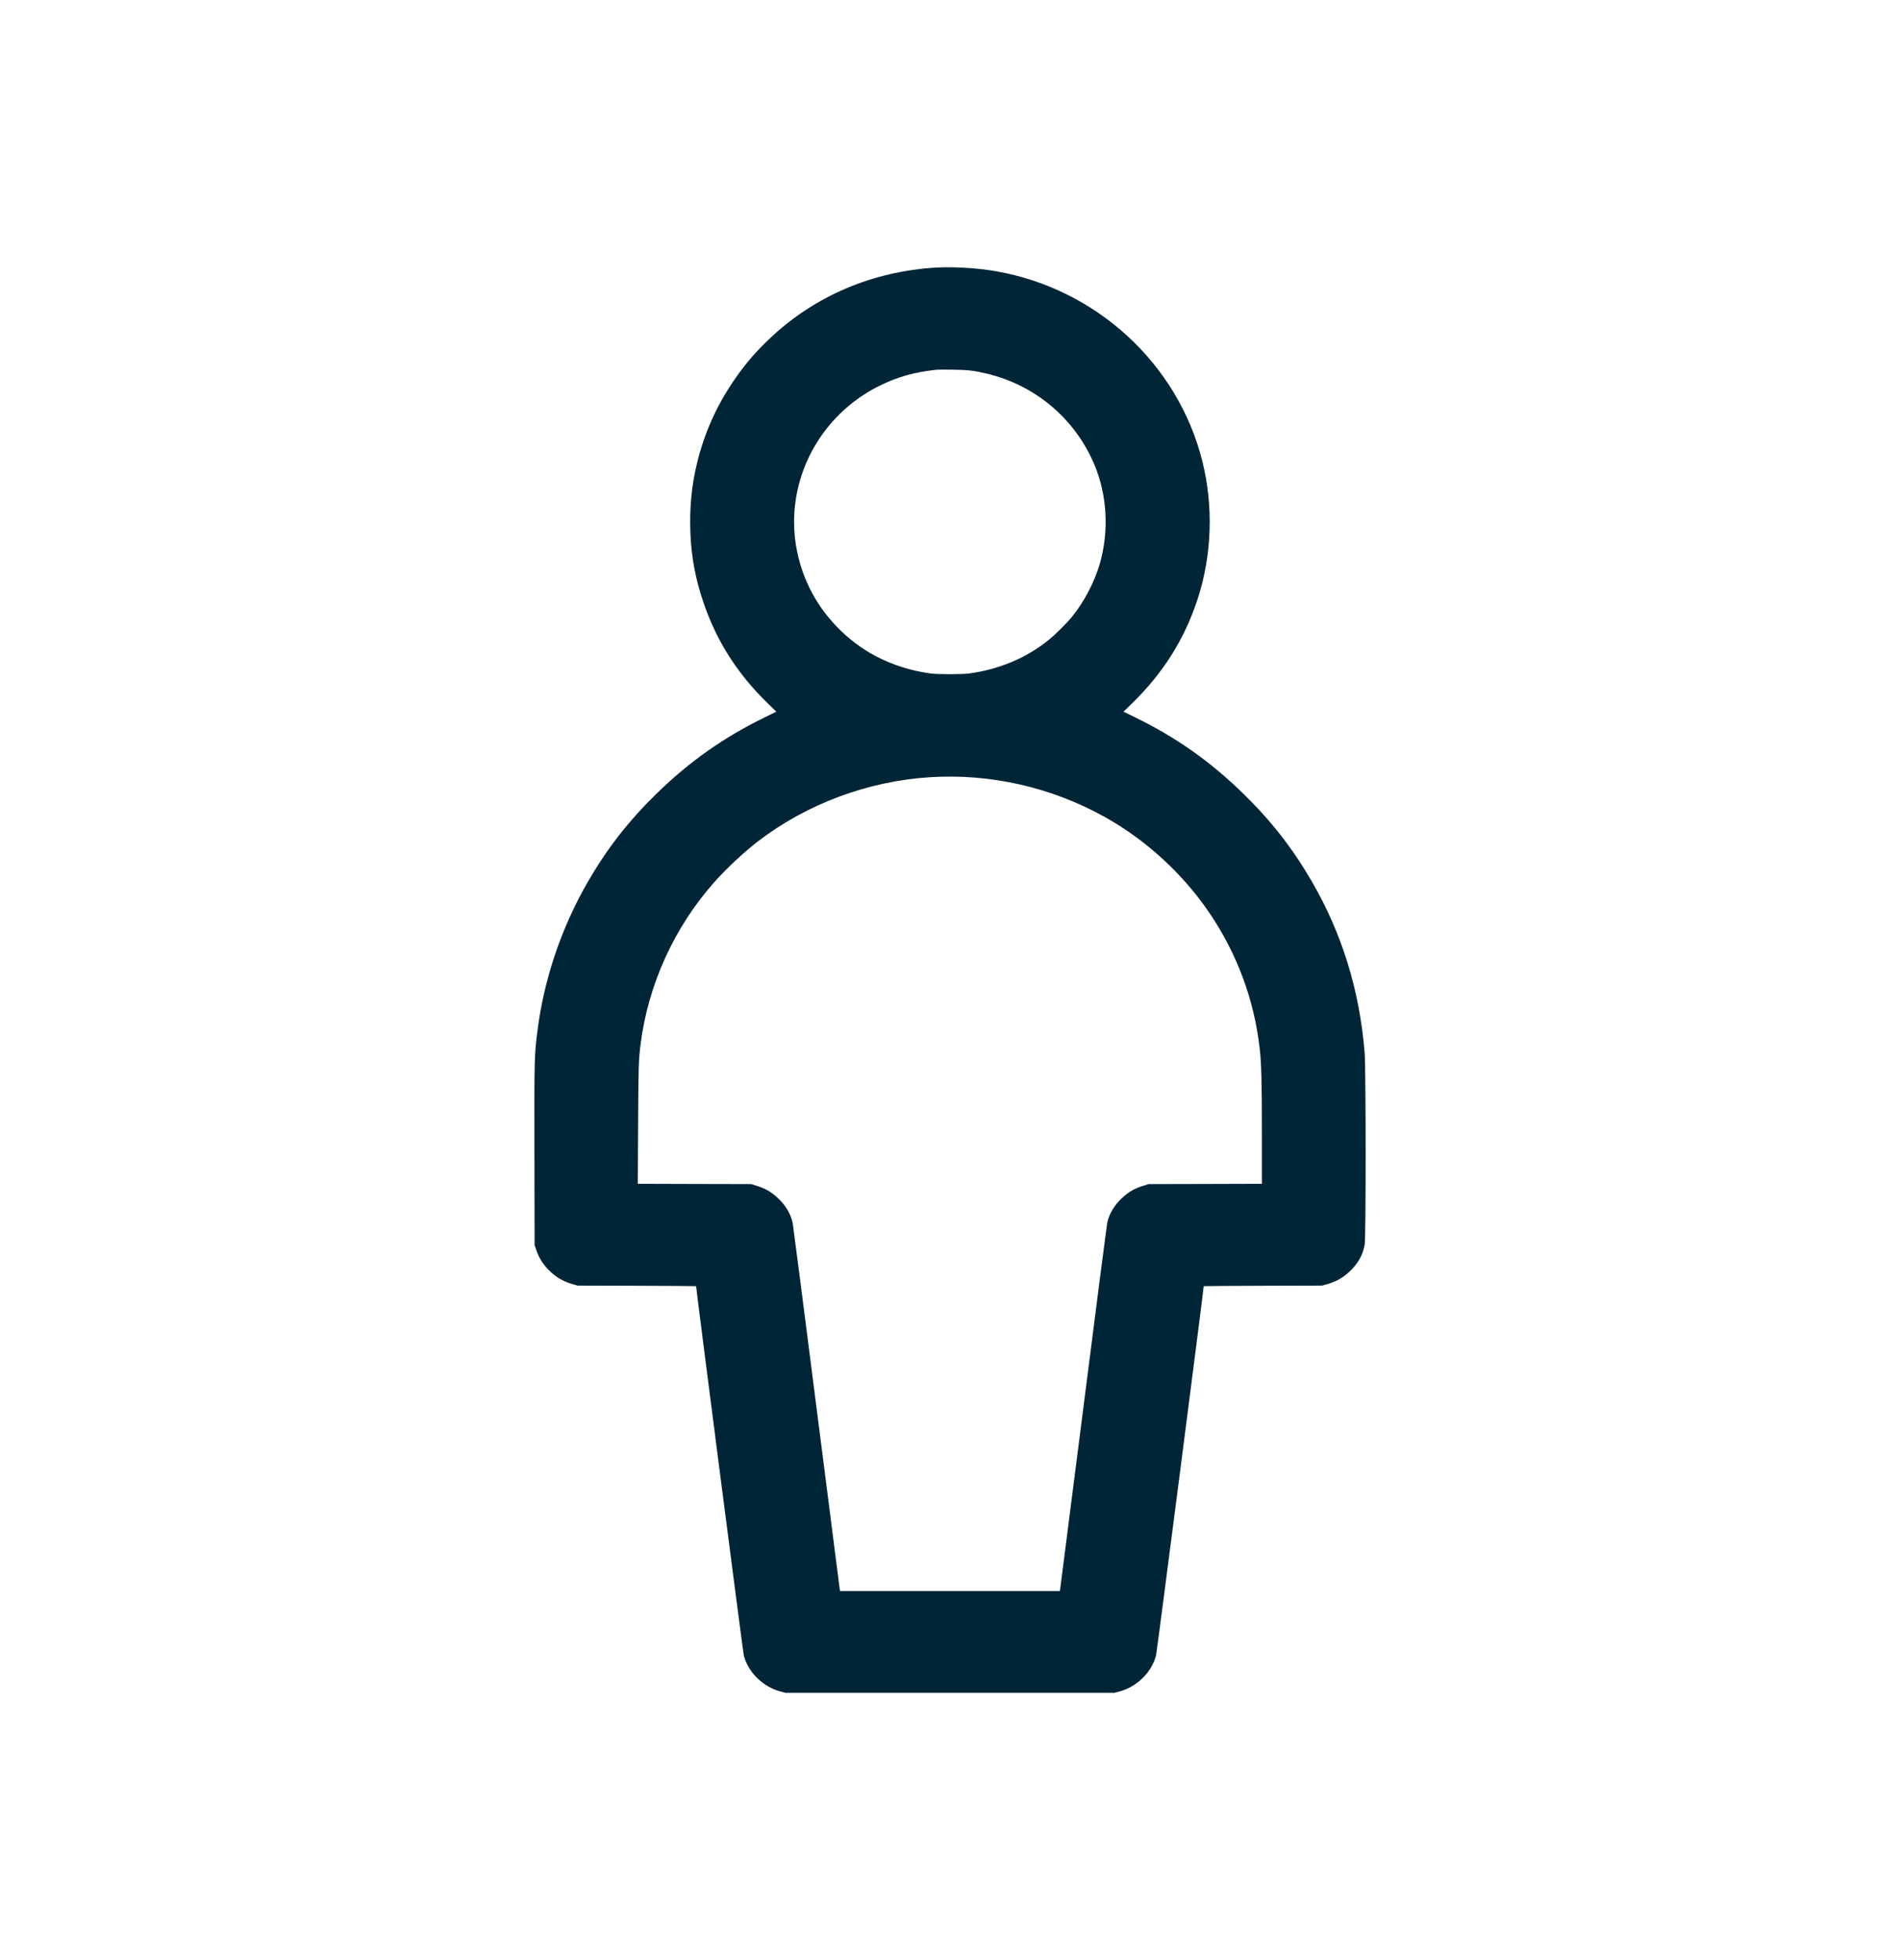 <svg width="32" height="33" viewBox="0 0 32 33" fill="none" xmlns="http://www.w3.org/2000/svg">
<path fill-rule="evenodd" clip-rule="evenodd" d="M15.67 4.511C14.604 4.597 13.65 5.026 12.907 5.754C12.687 5.969 12.532 6.155 12.359 6.407C12.071 6.828 11.867 7.283 11.745 7.774C11.648 8.166 11.611 8.546 11.628 8.977C11.644 9.38 11.713 9.749 11.847 10.141C12.068 10.794 12.421 11.347 12.933 11.844L13.075 11.982L12.889 12.073C12.191 12.412 11.611 12.821 11.052 13.367C10.583 13.827 10.229 14.28 9.906 14.837C9.456 15.611 9.157 16.496 9.049 17.376C8.999 17.777 8.998 17.83 9.001 19.45L9.004 20.962L9.032 21.044C9.081 21.19 9.156 21.304 9.275 21.414C9.384 21.516 9.502 21.581 9.651 21.622L9.729 21.644L10.727 21.647C11.275 21.648 11.724 21.652 11.724 21.654C11.724 21.706 12.514 27.821 12.527 27.871C12.602 28.158 12.851 28.401 13.149 28.479L13.229 28.5H15.999H18.768L18.849 28.479C19.147 28.401 19.395 28.158 19.47 27.871C19.484 27.821 20.273 21.706 20.273 21.654C20.273 21.652 20.722 21.648 21.27 21.647L22.268 21.644L22.346 21.622C22.496 21.581 22.613 21.516 22.723 21.414C22.869 21.278 22.948 21.141 22.984 20.959C23.006 20.853 23.005 18.004 22.984 17.732C22.901 16.684 22.605 15.72 22.092 14.837C21.768 14.28 21.415 13.827 20.945 13.367C20.387 12.821 19.806 12.412 19.109 12.073L18.923 11.982L19.059 11.849C19.588 11.335 19.948 10.765 20.169 10.09C20.412 9.35 20.44 8.52 20.248 7.758C19.837 6.125 18.469 4.865 16.783 4.568C16.437 4.507 15.995 4.484 15.67 4.511ZM15.773 6.225C15.401 6.266 15.137 6.339 14.837 6.483C14.077 6.848 13.539 7.563 13.406 8.389C13.323 8.9 13.402 9.424 13.635 9.901C13.867 10.377 14.275 10.797 14.746 11.045C15.032 11.195 15.336 11.292 15.67 11.338C15.787 11.355 16.21 11.355 16.327 11.338C16.831 11.268 17.283 11.078 17.653 10.781C17.774 10.683 17.966 10.494 18.057 10.381C18.256 10.137 18.434 9.798 18.521 9.498C18.683 8.941 18.648 8.329 18.426 7.809C18.099 7.045 17.437 6.487 16.626 6.292C16.405 6.239 16.306 6.227 16.043 6.224C15.913 6.222 15.792 6.222 15.773 6.225ZM15.661 13.085C14.615 13.152 13.592 13.533 12.768 14.163C12.53 14.346 12.223 14.633 12.022 14.861C11.349 15.624 10.914 16.585 10.788 17.587C10.755 17.854 10.752 17.953 10.747 18.934L10.742 19.93L11.696 19.933L12.651 19.935L12.737 19.962C12.889 20.008 12.984 20.063 13.099 20.169C13.23 20.29 13.317 20.436 13.351 20.591C13.357 20.62 13.536 22.009 13.749 23.678C13.962 25.348 14.139 26.73 14.142 26.75L14.148 26.786H15.999H17.85L17.856 26.75C17.859 26.73 18.036 25.348 18.249 23.678C18.461 22.009 18.641 20.62 18.647 20.591C18.68 20.436 18.767 20.29 18.898 20.169C19.013 20.063 19.109 20.008 19.26 19.962L19.347 19.935L20.3 19.933L21.253 19.93L21.253 19.102C21.253 18.209 21.245 17.898 21.214 17.636C21.12 16.826 20.833 16.055 20.374 15.377C19.926 14.714 19.301 14.141 18.604 13.753C17.705 13.253 16.68 13.021 15.661 13.085Z" fill="#002537"/>
</svg>
